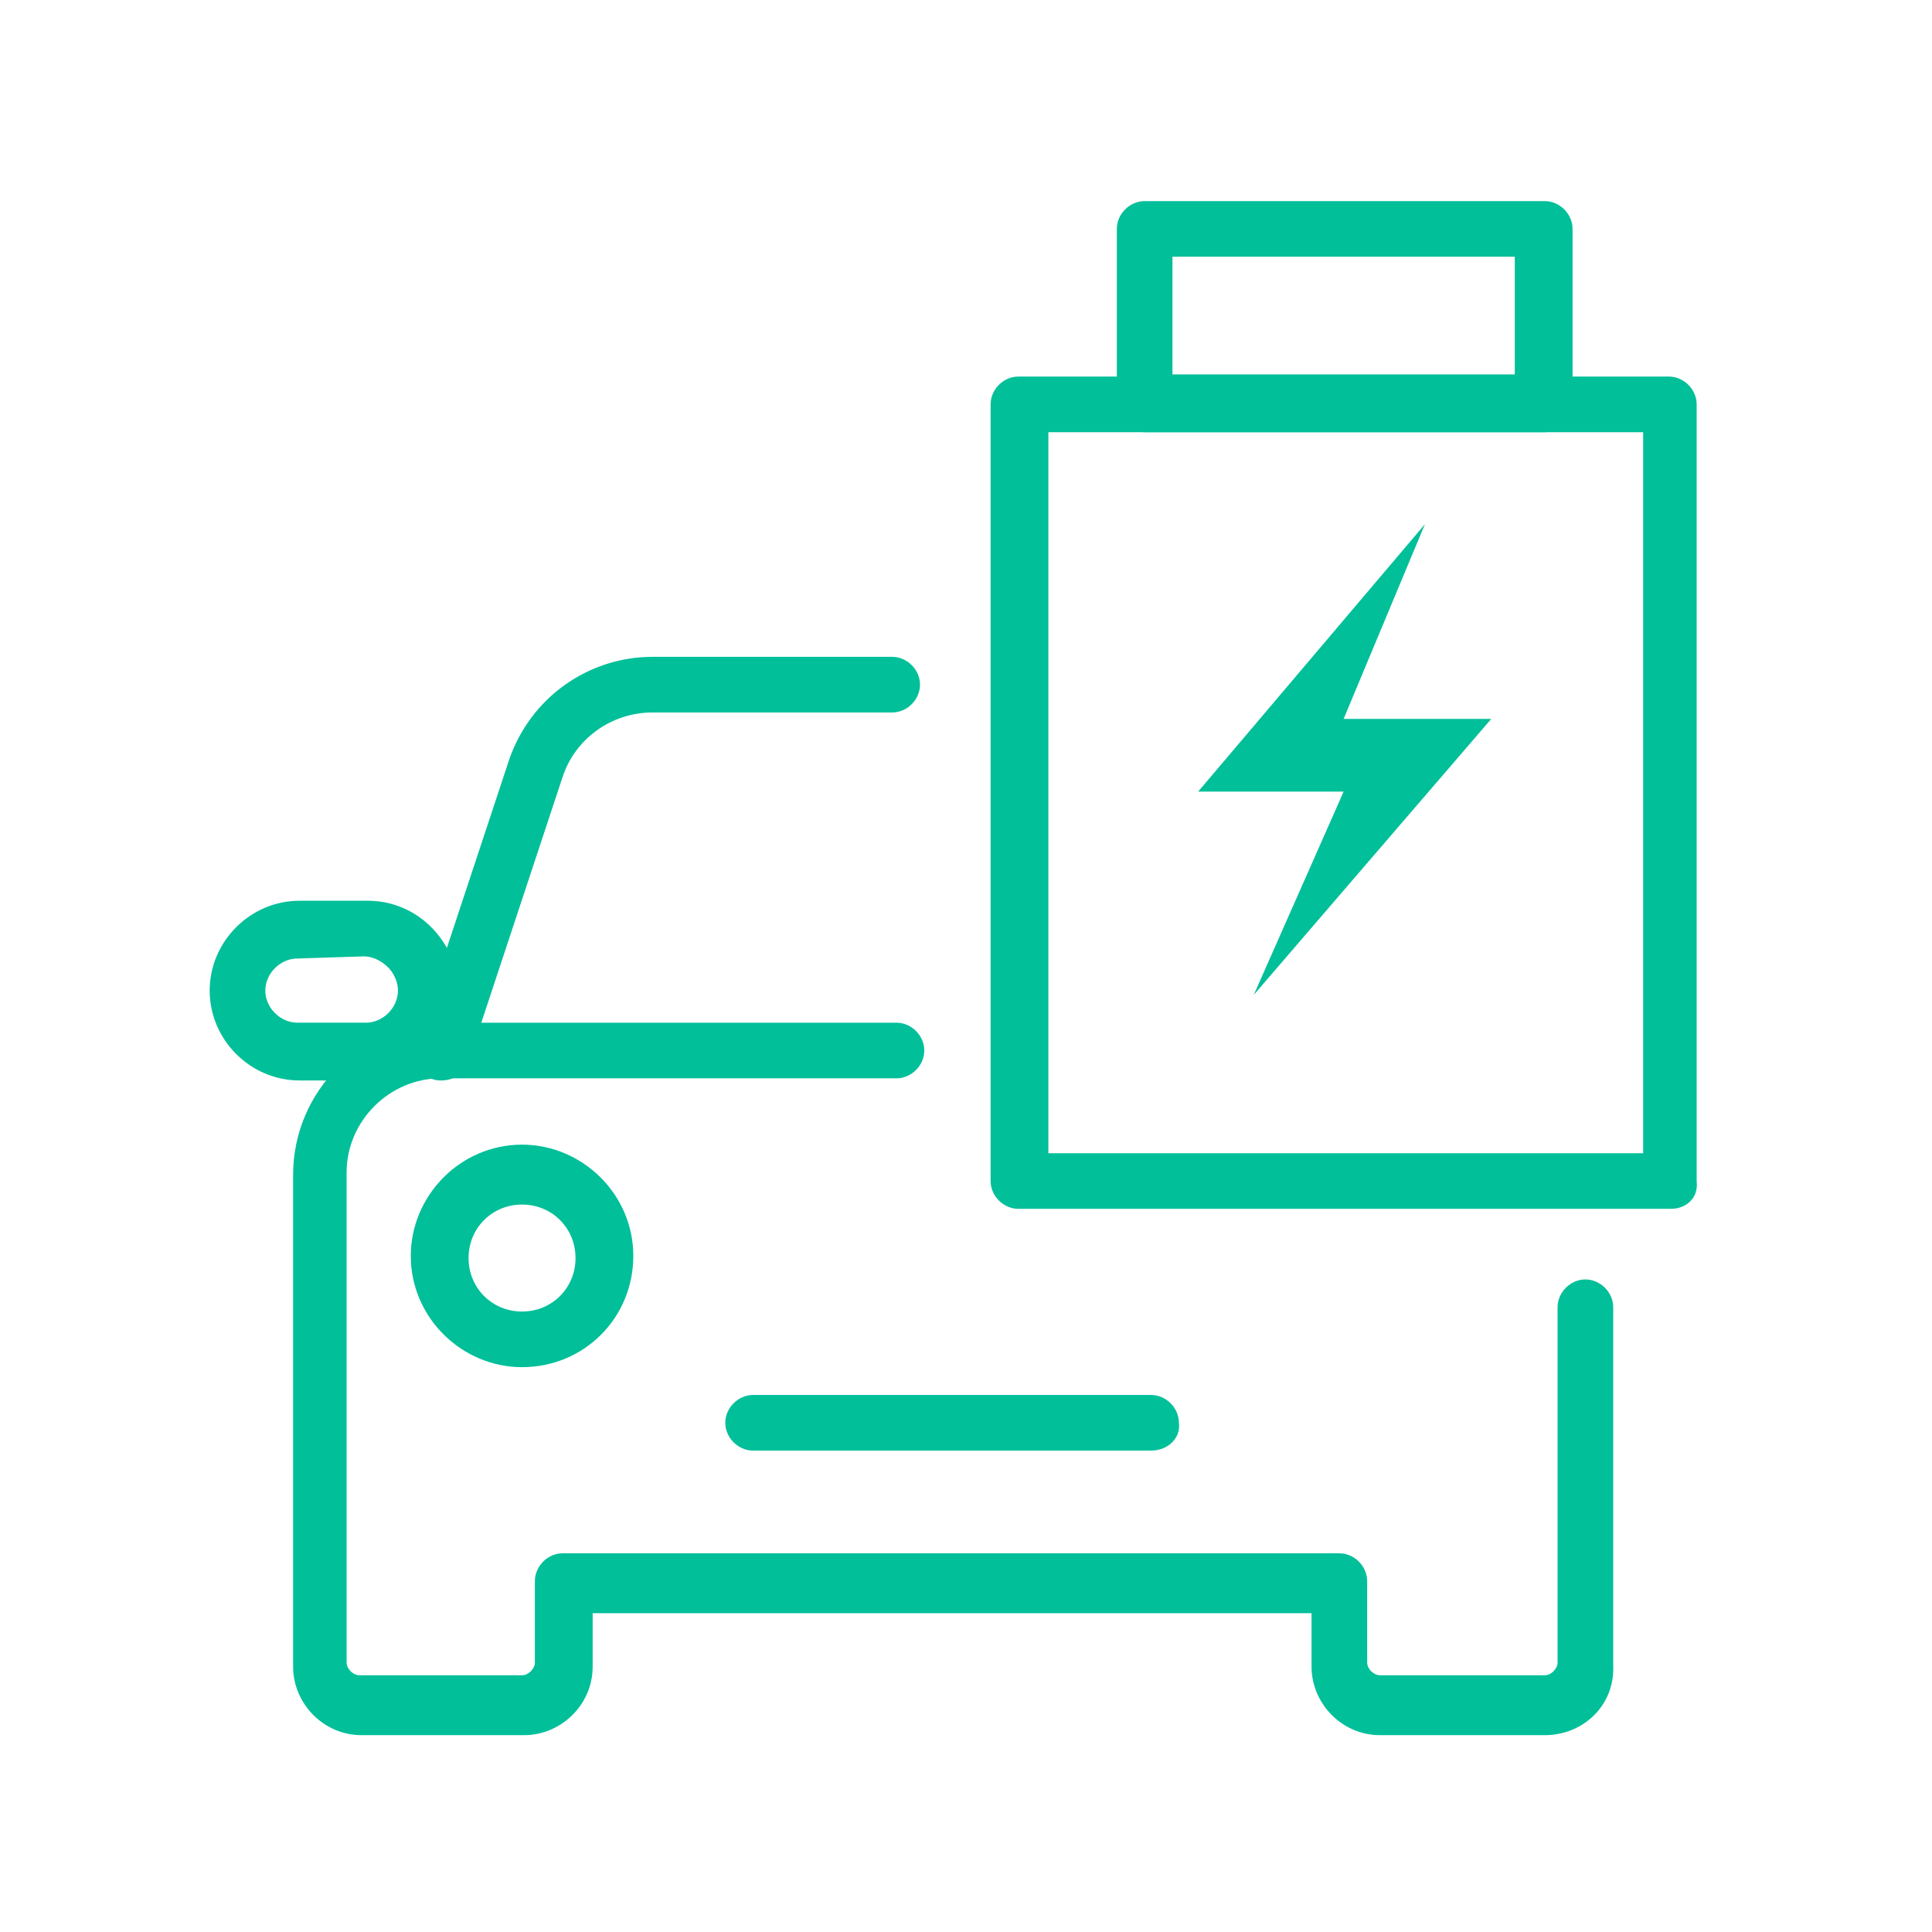 <?xml version="1.0" encoding="utf-8"?>
<!-- Generator: Adobe Illustrator 24.0.2, SVG Export Plug-In . SVG Version: 6.00 Build 0)  -->
<svg version="1.1" id="Layer_1" xmlns="http://www.w3.org/2000/svg" xmlns:xlink="http://www.w3.org/1999/xlink" x="0px" y="0px"
	 viewBox="0 0 90.3 90.3" style="enable-background:new 0 0 90.3 90.3;" xml:space="preserve">
<style type="text/css">
	.st0{fill:#00BF99;}
</style>
<g>
	<path class="st0" d="M72.2,81.1h-7.7c-1.8,0-3.2-1.5-3.2-3.2v-2.5H27.7v2.5c0,1.8-1.5,3.2-3.2,3.2h-7.6c-1.8,0-3.2-1.5-3.2-3.2
		V54.9c0-3.9,3.2-7.1,7.1-7.1h21.1c0.7,0,1.3,0.6,1.3,1.3c0,0.7-0.6,1.3-1.3,1.3H20.6c-2.4,0-4.4,2-4.4,4.4v22.9
		c0,0.3,0.3,0.6,0.6,0.6c0,0,0,0,0,0h7.6c0.3,0,0.6-0.3,0.6-0.6v-3.8c0-0.7,0.6-1.3,1.3-1.3c0,0,0,0,0,0h36.3c0.7,0,1.3,0.6,1.3,1.3
		c0,0,0,0,0,0v3.8c0,0.3,0.3,0.6,0.6,0.6h7.7c0.3,0,0.6-0.3,0.6-0.6V61.1c0-0.7,0.6-1.3,1.3-1.3c0.7,0,1.3,0.6,1.3,1.3v16.7
		C75.5,79.7,74,81.1,72.2,81.1z"/>
	<path class="st0" d="M53.8,67.8H35.2c-0.7,0-1.3-0.6-1.3-1.3c0-0.7,0.6-1.3,1.3-1.3h18.6c0.7,0,1.3,0.6,1.3,1.3
		C55.2,67.2,54.6,67.8,53.8,67.8z"/>
	<path class="st0" d="M20.6,50.5c-0.7,0-1.3-0.6-1.3-1.3c0-0.1,0-0.3,0.1-0.4l4.4-13.3c1-2.9,3.7-4.8,6.7-4.8h11.2
		c0.7,0,1.3,0.6,1.3,1.3s-0.6,1.3-1.3,1.3H30.5c-1.9,0-3.6,1.2-4.2,3l-4.4,13.3C21.7,50.2,21.2,50.5,20.6,50.5z"/>
	<path class="st0" d="M24.4,63.9c-2.8,0-5.2-2.3-5.2-5.2c0-2.8,2.3-5.2,5.2-5.2c2.8,0,5.2,2.3,5.2,5.2
		C29.6,61.6,27.3,63.9,24.4,63.9z M24.4,56.3c-1.4,0-2.5,1.1-2.5,2.5c0,1.4,1.1,2.5,2.5,2.5c1.4,0,2.5-1.1,2.5-2.5
		C26.9,57.4,25.8,56.3,24.4,56.3z"/>
	<path class="st0" d="M17.2,50.5h-3.2c-2.3,0-4.2-1.9-4.2-4.2c0-2.3,1.9-4.2,4.2-4.2c0,0,0,0,0,0h3.2c1.4,0,2.7,0.7,3.5,1.9l0,0v0
		c1.3,1.9,0.8,4.5-1.2,5.8C18.8,50.3,18,50.5,17.2,50.5z M13.9,44.8c-0.8,0-1.5,0.7-1.5,1.5c0,0.8,0.7,1.5,1.5,1.5c0,0,0,0,0,0h3.2
		c0.8,0,1.5-0.7,1.5-1.5c0-0.3-0.1-0.6-0.3-0.9v0c-0.3-0.4-0.8-0.7-1.3-0.7L13.9,44.8z"/>
	<path class="st0" d="M78.1,56.5H47.6c-0.7,0-1.3-0.6-1.3-1.3V18.9c0-0.7,0.6-1.3,1.3-1.3h30.4c0.7,0,1.3,0.6,1.3,1.3v36.3
		C79.4,56,78.8,56.5,78.1,56.5z M49,53.9h27.8V20.2H49V53.9z"/>
	<path class="st0" d="M72.2,20.2H53.5c-0.7,0-1.3-0.6-1.3-1.3v-8.2c0-0.7,0.6-1.3,1.3-1.3h18.7c0.7,0,1.3,0.6,1.3,1.3v8.2
		C73.5,19.6,72.9,20.2,72.2,20.2z M54.8,17.5h16V12h-16V17.5z"/>
	<polyline class="st0" points="66.6,24.5 56,37 62.8,37 58.6,46.5 69.7,33.6 62.8,33.6 66.6,24.5 	"/>
</g>
</svg>
